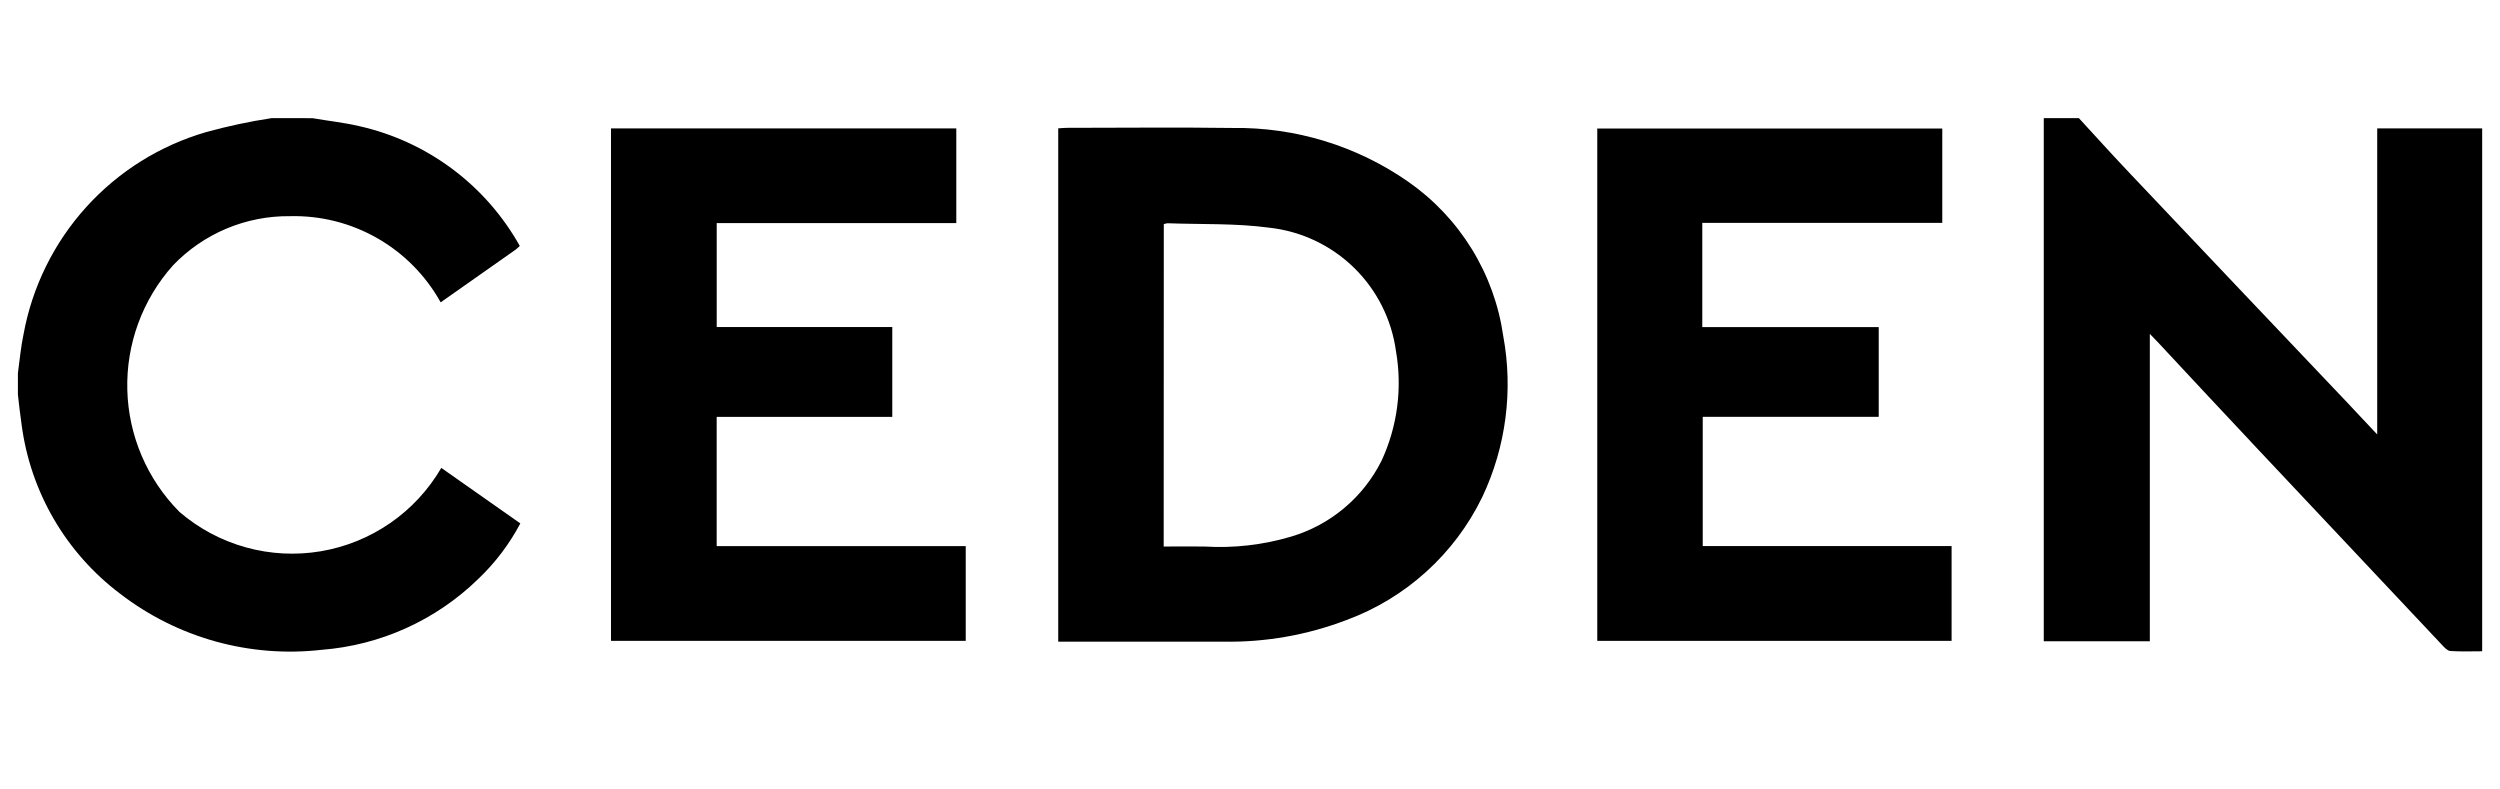 <svg width="320" height="101" viewBox="0 0 320 101" fill="none" xmlns="http://www.w3.org/2000/svg">
  <path d="M266.1 15.125C268.177 17.381 270.229 19.662 272.337 21.887C281.59 31.667 290.859 41.44 300.144 51.207C301.45 52.583 302.745 53.973 304.283 55.61V16.434H317.718V83.364C316.349 83.364 314.987 83.42 313.639 83.329C313.269 83.301 312.882 82.875 312.583 82.555C304.799 74.297 297.024 66.034 289.257 57.764C284.904 53.13 280.563 48.486 276.234 43.833C275.952 43.53 275.656 43.238 275.178 42.734V82.083H261.602V15.125H266.1Z" fill="black"/>
  <path d="M40.003 15.126C41.995 15.477 44.019 15.682 45.986 16.146C50.296 17.115 54.353 18.982 57.893 21.623C61.432 24.265 64.376 27.623 66.532 31.479C66.364 31.648 66.187 31.806 66 31.954C62.85 34.175 59.7 36.389 56.405 38.701C54.505 35.278 51.704 32.44 48.306 30.495C44.907 28.55 41.041 27.574 37.127 27.67C34.335 27.638 31.565 28.179 28.991 29.26C26.416 30.34 24.09 31.938 22.157 33.953C18.241 38.327 16.144 44.031 16.295 49.899C16.446 55.768 18.834 61.357 22.97 65.523C25.429 67.638 28.323 69.186 31.448 70.057C34.572 70.929 37.85 71.102 41.048 70.564C44.247 70.027 47.288 68.792 49.956 66.947C52.624 65.103 54.853 62.694 56.486 59.891L66.602 66.997C65.196 69.657 63.365 72.069 61.181 74.139C55.777 79.391 48.705 82.587 41.192 83.175C31.971 84.23 22.702 81.649 15.353 75.98C11.936 73.4 9.065 70.168 6.906 66.47C4.747 62.772 3.344 58.683 2.777 54.439C2.58 53.136 2.449 51.827 2.291 50.517V47.761C2.527 46.086 2.664 44.393 3.02 42.746C4.133 36.691 6.911 31.066 11.042 26.501C15.174 21.936 20.495 18.613 26.409 16.903C29.157 16.144 31.947 15.549 34.765 15.122L40.003 15.126Z" fill="black"/>
  <path d="M148.952 69.956C150.782 69.956 152.472 69.925 154.182 69.956C157.919 70.182 161.666 69.753 165.256 68.689C167.748 67.95 170.062 66.706 172.054 65.035C174.046 63.365 175.673 61.303 176.836 58.978C178.868 54.597 179.513 49.699 178.684 44.941C178.13 40.881 176.236 37.122 173.303 34.261C170.369 31.4 166.565 29.6 162.493 29.147C158.195 28.566 153.795 28.735 149.437 28.577C149.276 28.595 149.117 28.634 148.966 28.693L148.952 69.956ZM135.453 82.145V16.43C135.837 16.405 136.196 16.363 136.558 16.363C143.633 16.363 150.708 16.279 157.783 16.381C165.807 16.264 173.666 18.67 180.25 23.259C183.524 25.54 186.293 28.471 188.386 31.869C190.479 35.266 191.85 39.058 192.415 43.008C193.705 49.981 192.77 57.183 189.743 63.596C186.191 70.93 179.925 76.595 172.271 79.393C167.295 81.286 162.005 82.216 156.681 82.135H135.457L135.453 82.145Z" fill="black"/>
  <path d="M217.893 28.528V41.869H240.476V53.354H217.949V69.897H249.804V82.03H204.451V16.452H248.611V28.528H217.893Z" fill="black"/>
  <path d="M122.406 16.437V28.556H91.738V41.861H114.212V53.36H91.734V69.903H123.613V82.029H78.207V16.437H122.406Z" fill="black"/>
</svg>
